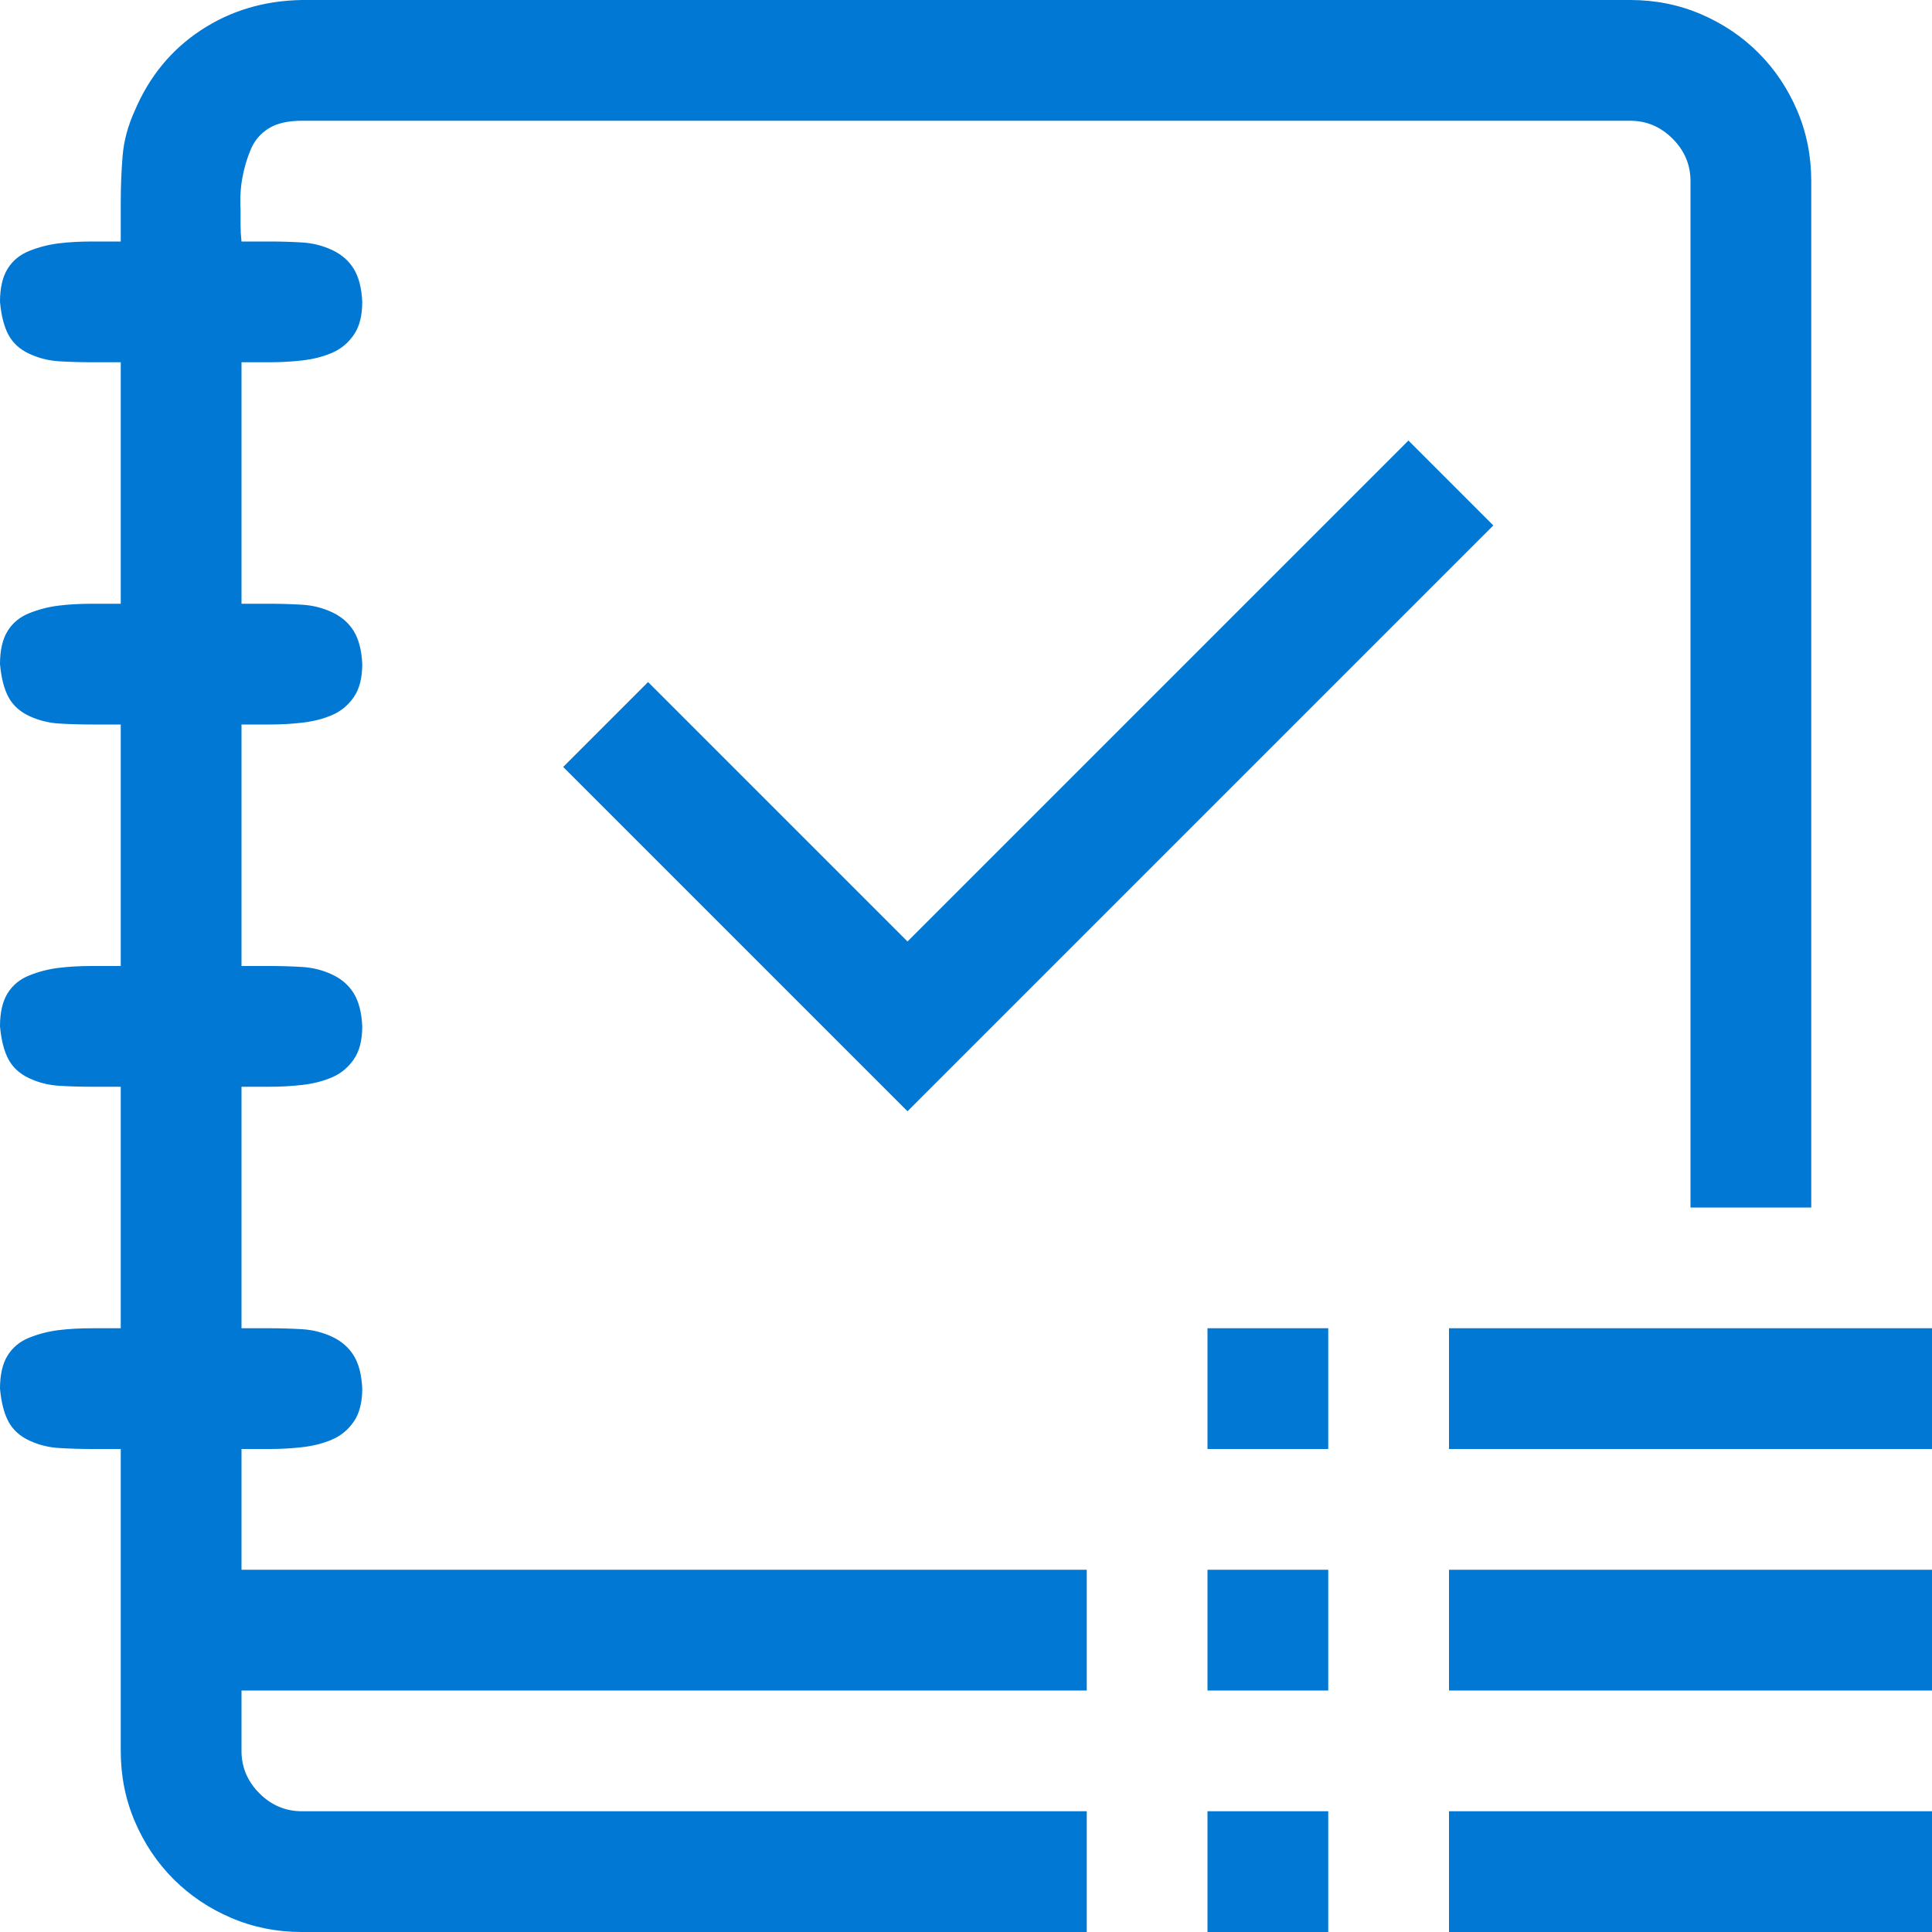 <svg width="2100" height="2100" viewBox="0 0 2100 2100" fill="none" xmlns="http://www.w3.org/2000/svg">
<g clip-path="url(#clip0_4605_3636)">
<path d="M1312.5 2100V1968.75H1443.75V2100H1312.5ZM262.5 1575V1706.25H1181.25V1837.5H262.5V1903.12C262.5 1920.9 268.994 1936.28 281.982 1949.27C294.971 1962.26 310.352 1968.75 328.125 1968.75H1181.25V2100H328.125C300.781 2100 275.146 2094.87 251.221 2084.62C227.295 2074.37 206.445 2060.35 188.672 2042.58C170.898 2024.8 156.885 2003.96 146.631 1980.03C136.377 1956.1 131.25 1930.47 131.25 1903.12V1575H100.488C88.184 1575 76.221 1574.66 64.6 1573.97C52.978 1573.29 42.041 1570.56 31.787 1565.77C21.533 1560.99 14.014 1554.15 9.229 1545.26C4.443 1536.38 1.367 1524.41 0 1509.38C0 1494.34 2.734 1482.37 8.203 1473.49C13.672 1464.6 21.533 1458.11 31.787 1454C42.041 1449.9 52.637 1447.17 63.574 1445.8C74.512 1444.43 86.816 1443.75 100.488 1443.75H131.25V1181.25H100.488C88.184 1181.25 76.221 1180.91 64.6 1180.22C52.978 1179.54 42.041 1176.81 31.787 1172.02C21.533 1167.24 14.014 1160.4 9.229 1151.51C4.443 1142.63 1.367 1130.66 0 1115.62C0 1100.59 2.734 1088.62 8.203 1079.74C13.672 1070.85 21.533 1064.36 31.787 1060.25C42.041 1056.15 52.637 1053.42 63.574 1052.05C74.512 1050.68 86.816 1050 100.488 1050H131.25V787.5H100.488C88.184 787.5 76.221 787.158 64.6 786.475C52.978 785.791 42.041 783.057 31.787 778.271C21.533 773.486 14.014 766.65 9.229 757.764C4.443 748.877 1.367 736.914 0 721.875C0 706.836 2.734 694.873 8.203 685.986C13.672 677.1 21.533 670.605 31.787 666.504C42.041 662.402 52.637 659.668 63.574 658.301C74.512 656.934 86.816 656.25 100.488 656.25H131.25V393.75H100.488C88.184 393.75 76.221 393.408 64.6 392.725C52.978 392.041 42.041 389.307 31.787 384.521C21.533 379.736 14.014 372.9 9.229 364.014C4.443 355.127 1.367 343.164 0 328.125C0 313.086 2.734 301.123 8.203 292.236C13.672 283.35 21.533 276.855 31.787 272.754C42.041 268.652 52.637 265.918 63.574 264.551C74.512 263.184 86.816 262.5 100.488 262.5H131.25V219.434C131.25 202.344 131.934 185.596 133.301 169.189C134.668 152.783 139.111 136.377 146.631 119.971C162.354 83.057 186.279 54.004 218.408 32.812C250.537 11.621 287.109 0.684 328.125 0H1771.88C1799.22 0 1824.85 5.127 1848.78 15.381C1872.71 25.635 1893.55 39.648 1911.33 57.422C1929.1 75.195 1943.12 96.045 1953.37 119.971C1963.62 143.896 1968.75 169.531 1968.75 196.875V1312.5H1837.5V196.875C1837.5 179.102 1831.01 163.721 1818.02 150.732C1805.03 137.744 1789.65 131.25 1771.88 131.25H328.125C313.086 131.25 301.123 133.984 292.236 139.453C283.35 144.922 276.855 152.441 272.754 162.012C268.652 171.582 265.576 181.836 263.525 192.773C261.475 203.711 260.791 215.332 261.475 227.637V245.068C261.475 250.537 261.816 256.348 262.5 262.5H293.262C304.883 262.5 316.504 262.842 328.125 263.525C339.746 264.209 350.684 266.943 360.938 271.729C371.191 276.514 379.053 283.35 384.521 292.236C389.99 301.123 393.066 313.086 393.75 328.125C393.75 343.164 390.674 355.127 384.521 364.014C378.369 372.9 370.508 379.395 360.938 383.496C351.367 387.598 340.771 390.332 329.15 391.699C317.529 393.066 305.566 393.75 293.262 393.75H262.5V656.25H293.262C304.883 656.25 316.504 656.592 328.125 657.275C339.746 657.959 350.684 660.693 360.938 665.479C371.191 670.264 379.053 677.1 384.521 685.986C389.99 694.873 393.066 706.836 393.75 721.875C393.75 736.914 390.674 748.877 384.521 757.764C378.369 766.65 370.508 773.145 360.938 777.246C351.367 781.348 340.771 784.082 329.15 785.449C317.529 786.816 305.566 787.5 293.262 787.5H262.5V1050H293.262C304.883 1050 316.504 1050.34 328.125 1051.03C339.746 1051.71 350.684 1054.44 360.938 1059.23C371.191 1064.01 379.053 1070.85 384.521 1079.74C389.99 1088.62 393.066 1100.59 393.75 1115.62C393.75 1130.66 390.674 1142.63 384.521 1151.51C378.369 1160.4 370.508 1166.89 360.938 1171C351.367 1175.1 340.771 1177.83 329.15 1179.2C317.529 1180.57 305.566 1181.25 293.262 1181.25H262.5V1443.75H293.262C304.883 1443.75 316.504 1444.09 328.125 1444.78C339.746 1445.46 350.684 1448.19 360.938 1452.98C371.191 1457.76 379.053 1464.6 384.521 1473.49C389.99 1482.37 393.066 1494.34 393.75 1509.38C393.75 1524.41 390.674 1536.38 384.521 1545.26C378.369 1554.15 370.508 1560.64 360.938 1564.75C351.367 1568.85 340.771 1571.58 329.15 1572.95C317.529 1574.32 305.566 1575 293.262 1575H262.5ZM1312.5 1837.5V1706.25H1443.75V1837.5H1312.5ZM704.443 741.357L986.426 1023.34L1530.91 478.857L1623.19 571.143L986.426 1207.91L612.158 833.643L704.443 741.357ZM1575 2100V1968.75H2100V2100H1575ZM1575 1443.75H2100V1575H1575V1443.75ZM1312.5 1575V1443.75H1443.75V1575H1312.5ZM1575 1837.5V1706.25H2100V1837.5H1575Z" fill="#0078D4"/>
</g>
<defs>
<clipPath id="clip0_4605_3636">
<rect width="2100" height="2100" fill="white"/>
</clipPath>
</defs>
</svg>
